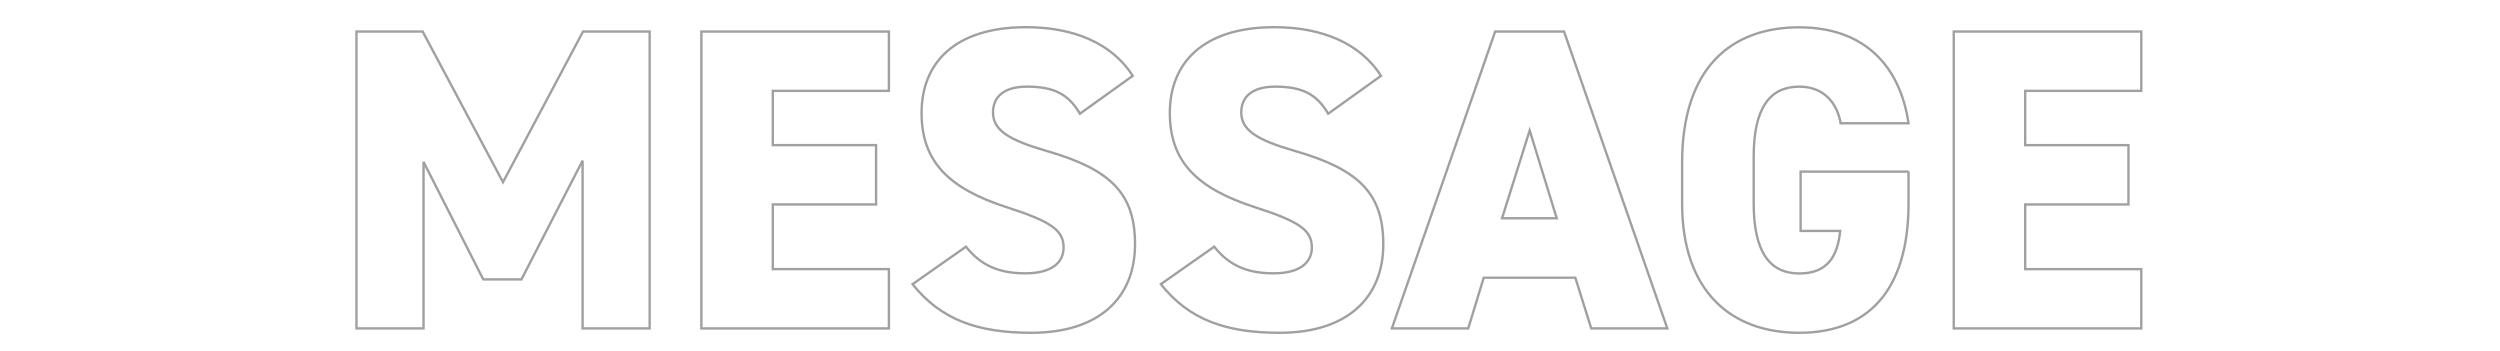 <?xml version="1.0" encoding="utf-8"?>
<!-- Generator: Adobe Illustrator 27.4.1, SVG Export Plug-In . SVG Version: 6.00 Build 0)  -->
<svg version="1.1" xmlns="http://www.w3.org/2000/svg" xmlns:xlink="http://www.w3.org/1999/xlink" x="0px" y="0px"
	 viewBox="0 0 1774.4 248.9" style="enable-background:new 0 0 1774.4 248.9;" xml:space="preserve">
<style type="text/css">
	.st0{fill:none;stroke:#9FA0A0;stroke-width:1.701;}
	.st1{fill:none;}
</style>
<g id="レイヤー_1">
</g>
<g id="クライアント名">
	<g>
		<g>
			<path class="st0" d="M357,129.3l56.8-106.9h47.3v210.7h-47.6V114l-43.4,84.3H343l-42.4-83.4v118.2h-47.6V22.4h47L357,129.3z"/>
			<path class="st0" d="M630.9,22.4v42.1h-82.4V103h73.3v42.1h-73.3V191h82.4v42.1H497.8V22.4H630.9z"/>
			<path class="st0" d="M766.5,80.7c-8.2-14-18.6-19.2-37.6-19.2c-16.8,0-24.1,7.6-24.1,18.3c0,12.5,11,19.5,37.6,27.2
				c45.8,13.1,63.2,30.2,63.2,66.3c0,38.2-25.6,62.9-73.6,62.9c-38.5,0-64.4-9.5-84.3-34.5l37.9-26.6c10.4,13.1,23.2,18.9,42.1,18.9
				c19.5,0,27.2-8.2,27.2-18.3c0-12.2-8.6-18.3-39.7-28.4c-42.8-13.7-61.1-33.3-61.1-67.2c0-34.8,22.9-60.8,74.2-60.8
				c33.6,0,60.8,11.3,75.7,34.5L766.5,80.7z"/>
			<path class="st0" d="M942.7,80.7c-8.2-14-18.6-19.2-37.6-19.2c-16.8,0-24.1,7.6-24.1,18.3c0,12.5,11,19.5,37.6,27.2
				c45.8,13.1,63.2,30.2,63.2,66.3c0,38.2-25.7,62.9-73.6,62.9c-38.5,0-64.4-9.5-84.3-34.5l37.9-26.6c10.4,13.1,23.2,18.9,42.1,18.9
				c19.5,0,27.2-8.2,27.2-18.3c0-12.2-8.5-18.3-39.7-28.4c-42.8-13.7-61.1-33.3-61.1-67.2c0-34.8,22.9-60.8,74.2-60.8
				c33.6,0,60.8,11.3,75.7,34.5L942.7,80.7z"/>
			<path class="st0" d="M987.9,233.1l73.3-210.7h48.9l73.3,210.7h-54l-11.3-36h-65l-11,36H987.9z M1066.1,154.9h38.8l-19.2-62.3
				L1066.1,154.9z"/>
			<path class="st0" d="M1354.6,121.7v22.6c0,62.9-29.6,91.9-77.6,91.9s-83.1-29-83.1-91.9v-28.7c0-67.8,35.1-96.2,83.1-96.2
				c45.8,0,71.5,26.9,77.6,68.1h-48.2c-2.1-13.1-11-26-29.3-26c-21.1,0-32.4,15.3-32.4,49.8v33c0,34.5,11.3,49.8,32.4,49.8
				c20.5,0,27.2-12.8,29-30.2H1278v-42.1H1354.6z"/>
			<path class="st0" d="M1519.8,22.4v42.1h-82.4V103h73.3v42.1h-73.3V191h82.4v42.1h-133.1V22.4H1519.8z"/>
		</g>
	</g>
	<rect class="st1" width="1774.4" height="248.9"/>
</g>
</svg>
